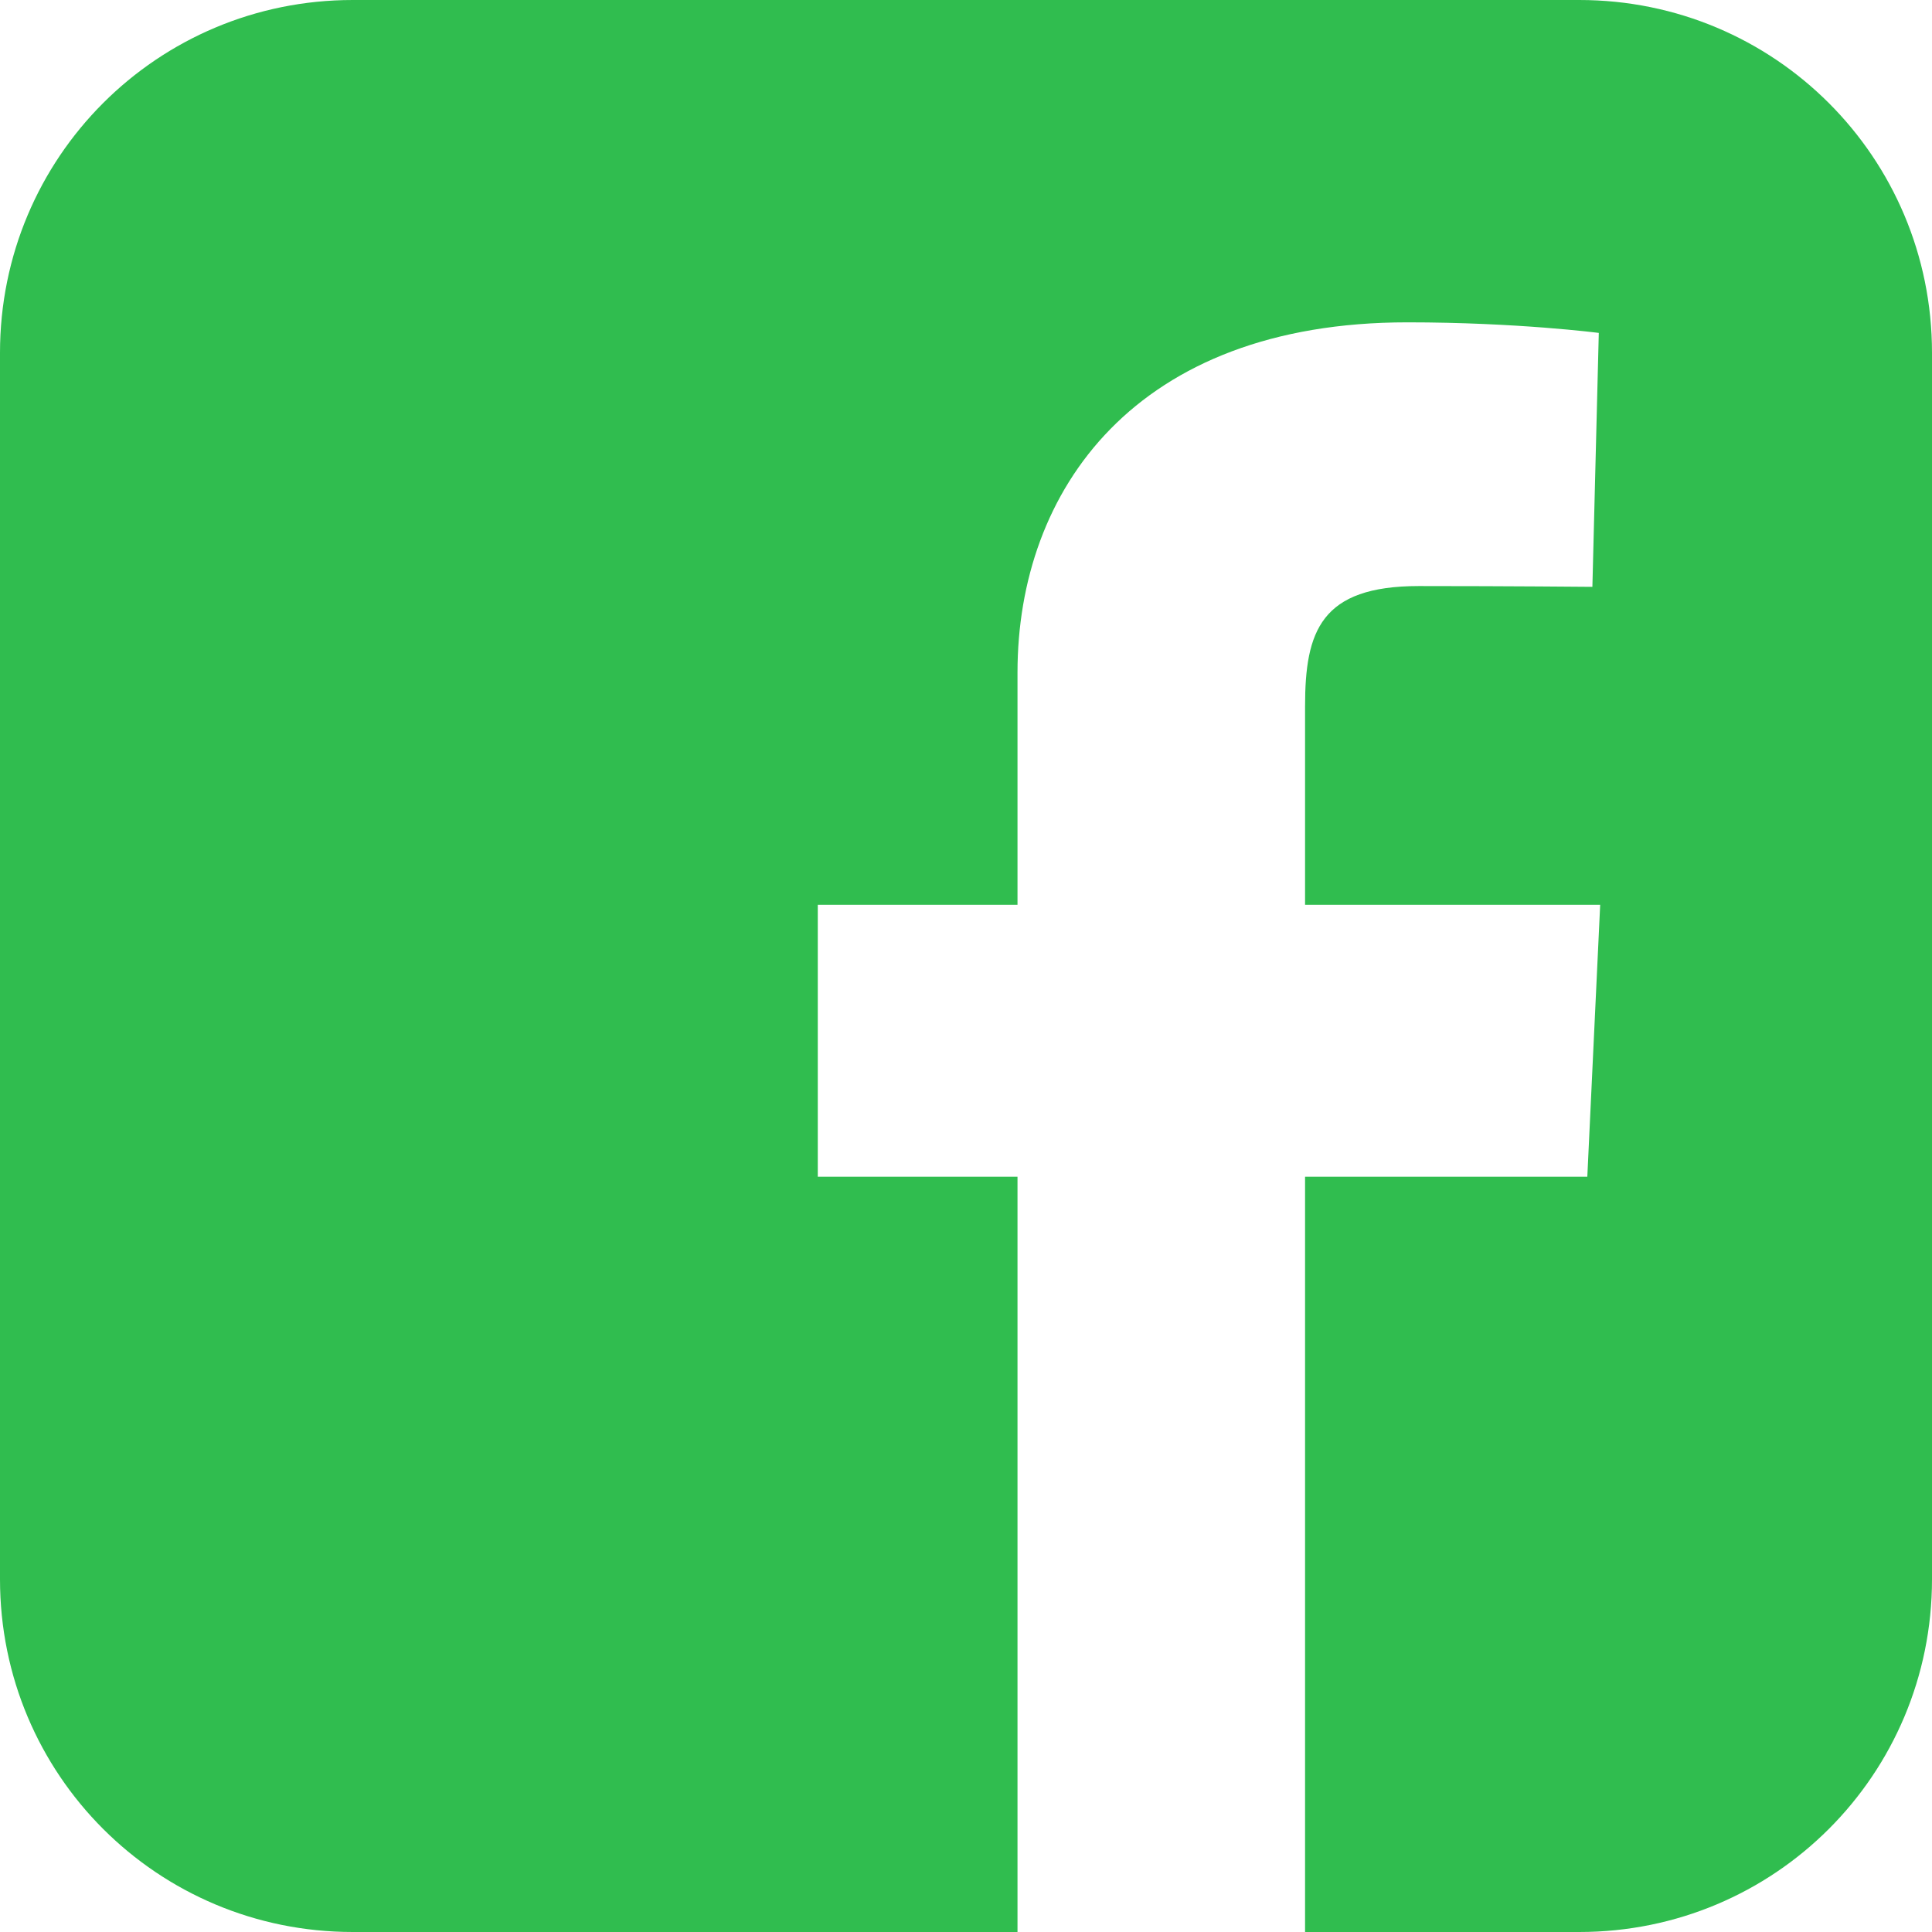 <?xml version="1.0" encoding="UTF-8"?> <svg xmlns="http://www.w3.org/2000/svg" width="120" height="120" viewBox="0 0 120 120" fill="none"> <path d="M21.911 0C9.773 0 0 9.773 0 21.911V98.089C0 110.227 9.773 120 21.911 120H63.199V73.088H50.794V56.198H63.199V41.768C63.199 30.431 70.528 20.021 87.413 20.021C94.249 20.021 99.304 20.678 99.304 20.678L98.906 36.45C98.906 36.45 93.751 36.401 88.125 36.401C82.036 36.401 81.06 39.207 81.06 43.864V56.198H99.39L98.591 73.088H81.06V120H98.089C110.227 120 120 110.227 120 98.089V21.911C120 9.774 110.227 0 98.089 0L21.911 0Z" fill="#30BD4F"></path> </svg> 